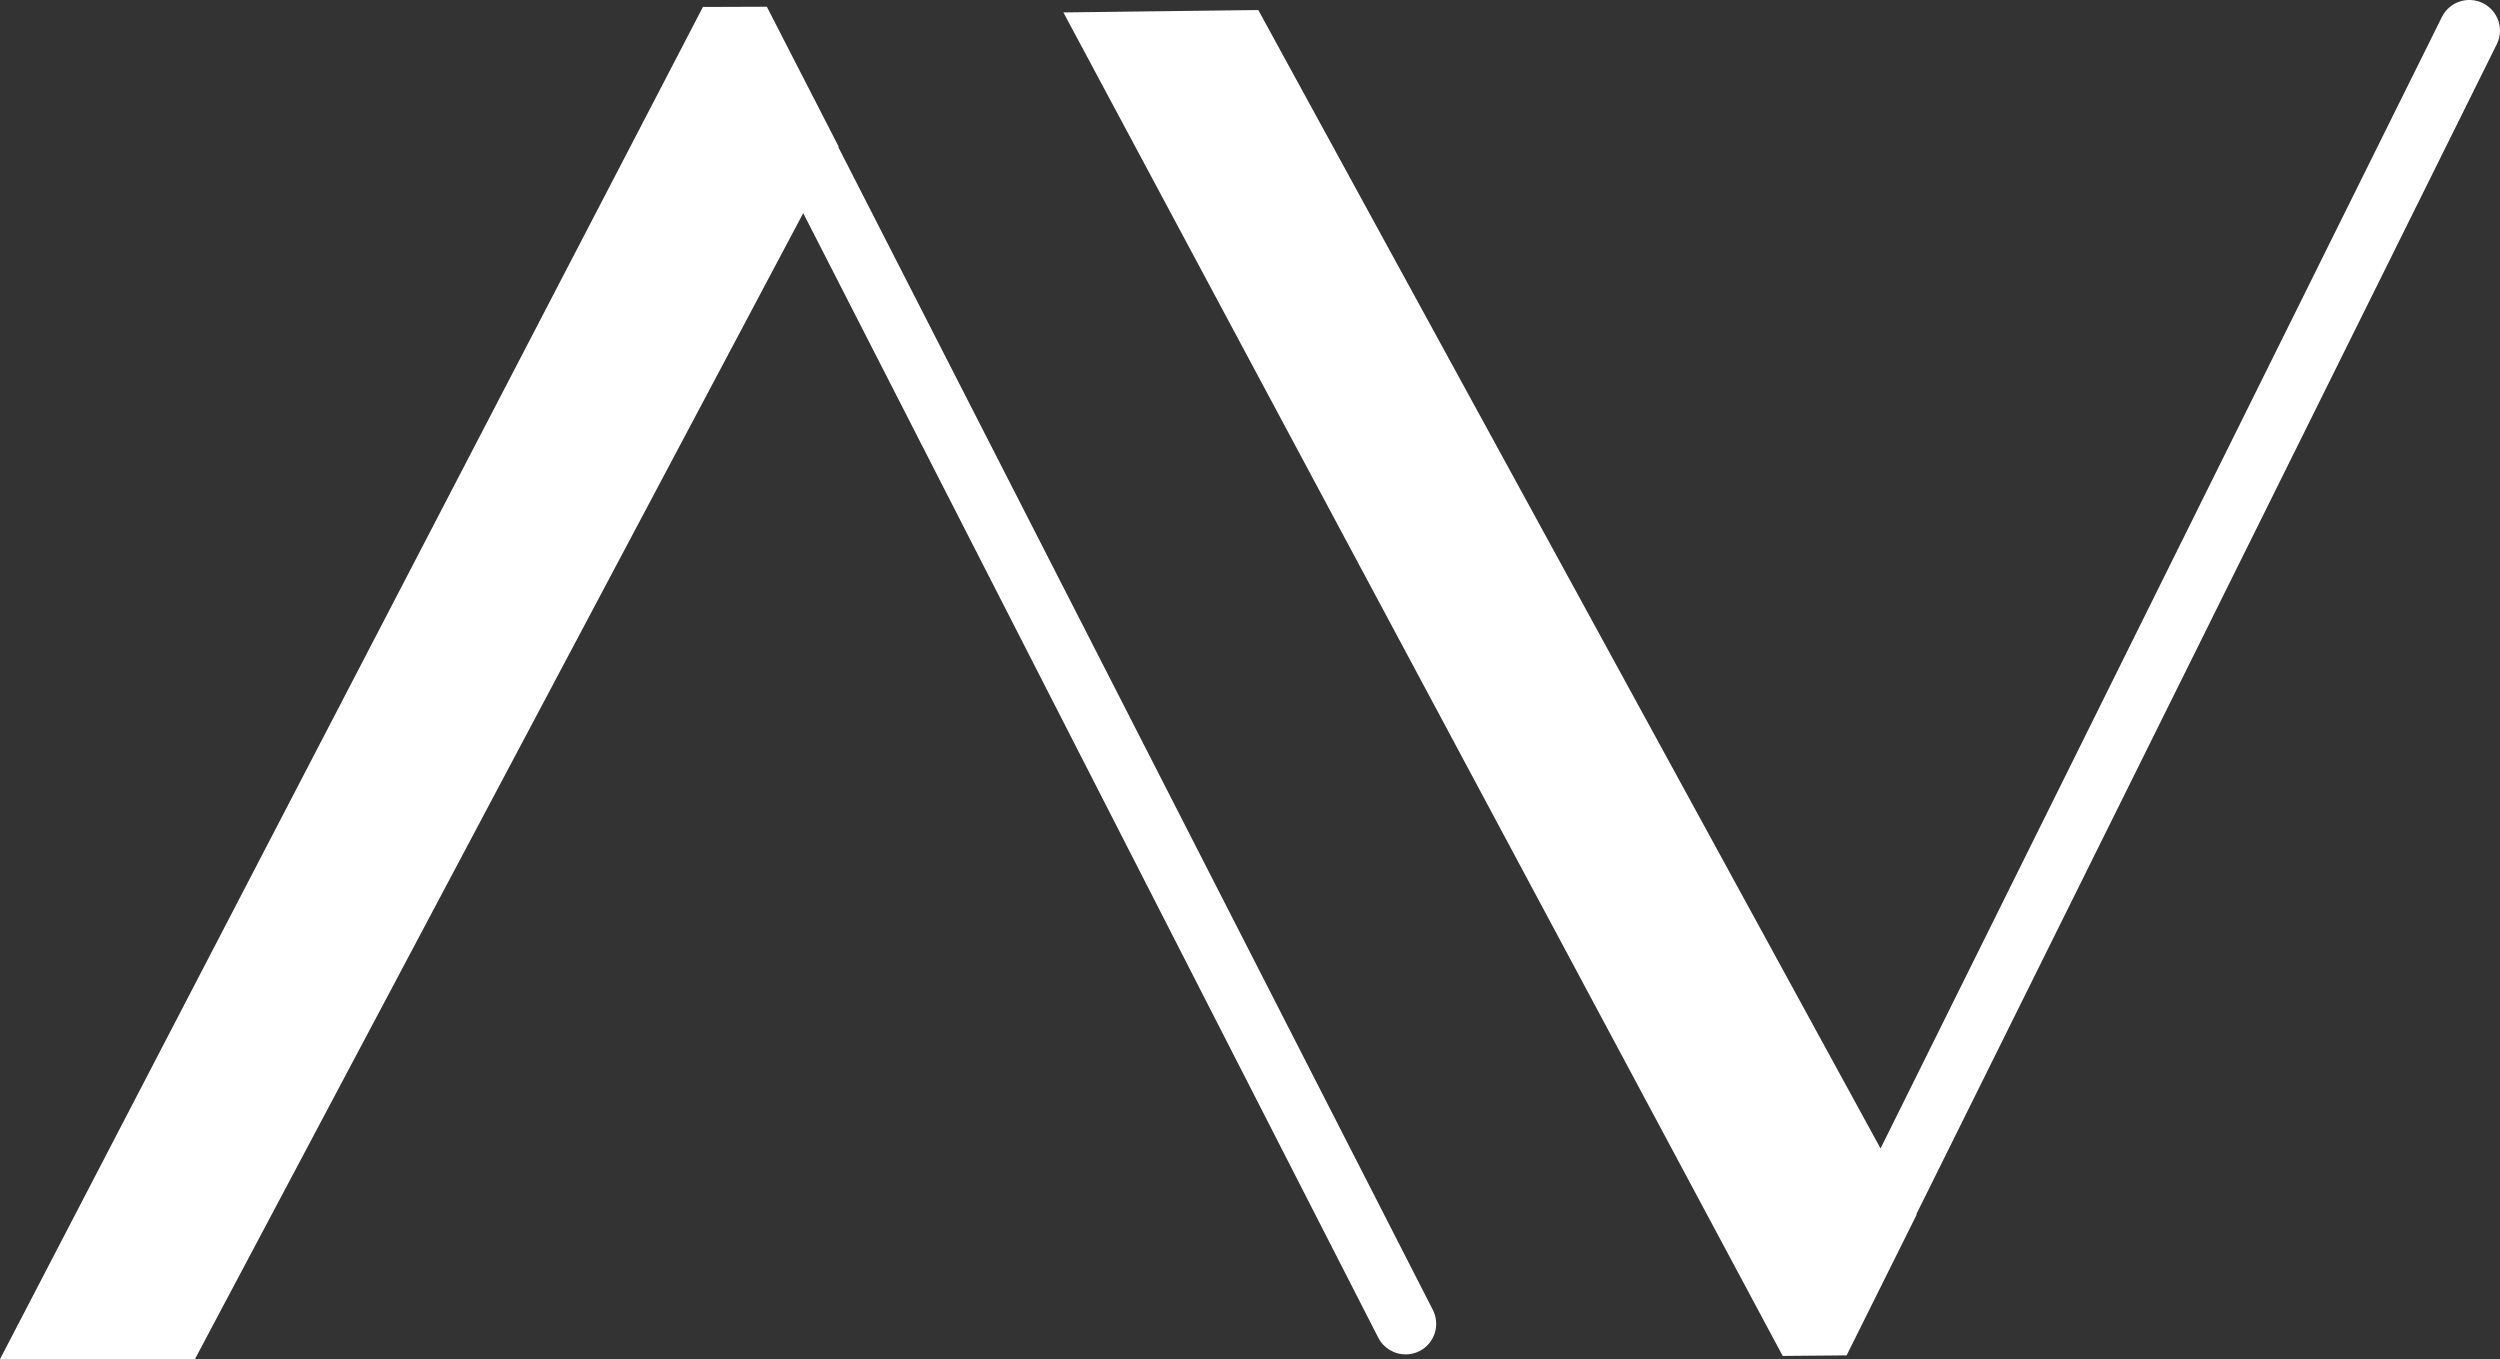 <svg xmlns="http://www.w3.org/2000/svg" id="b" viewBox="0 0 448.66 243.92"><rect x="0" y="0" width="448.66" height="243.92" fill="#333333" stroke="none"/><g id="c"><g><path d="M150.45,26.4l.05-.1L137.62,1.21l-11.47,.04L0,243.92H34.98l59.51-112.11,49.66-93.56,103.2,201.82c.97,1.9,2.9,3,4.9,3,.84,0,1.7-.19,2.5-.6,2.71-1.38,3.78-4.7,2.39-7.4L150.45,26.4Z" style="fill:#fff;"></path><path d="M445.6,.57c-2.72-1.35-6.02-.24-7.37,2.48l-100.74,203.06-50.8-92.95L225.82,1.8l-34.98,.43,129.09,241.11,11.47-.1,12.57-25.25-.05-.09L448.08,7.94c1.35-2.72,.24-6.02-2.48-7.37Z" style="fill:#fff;"></path></g></g></svg>
